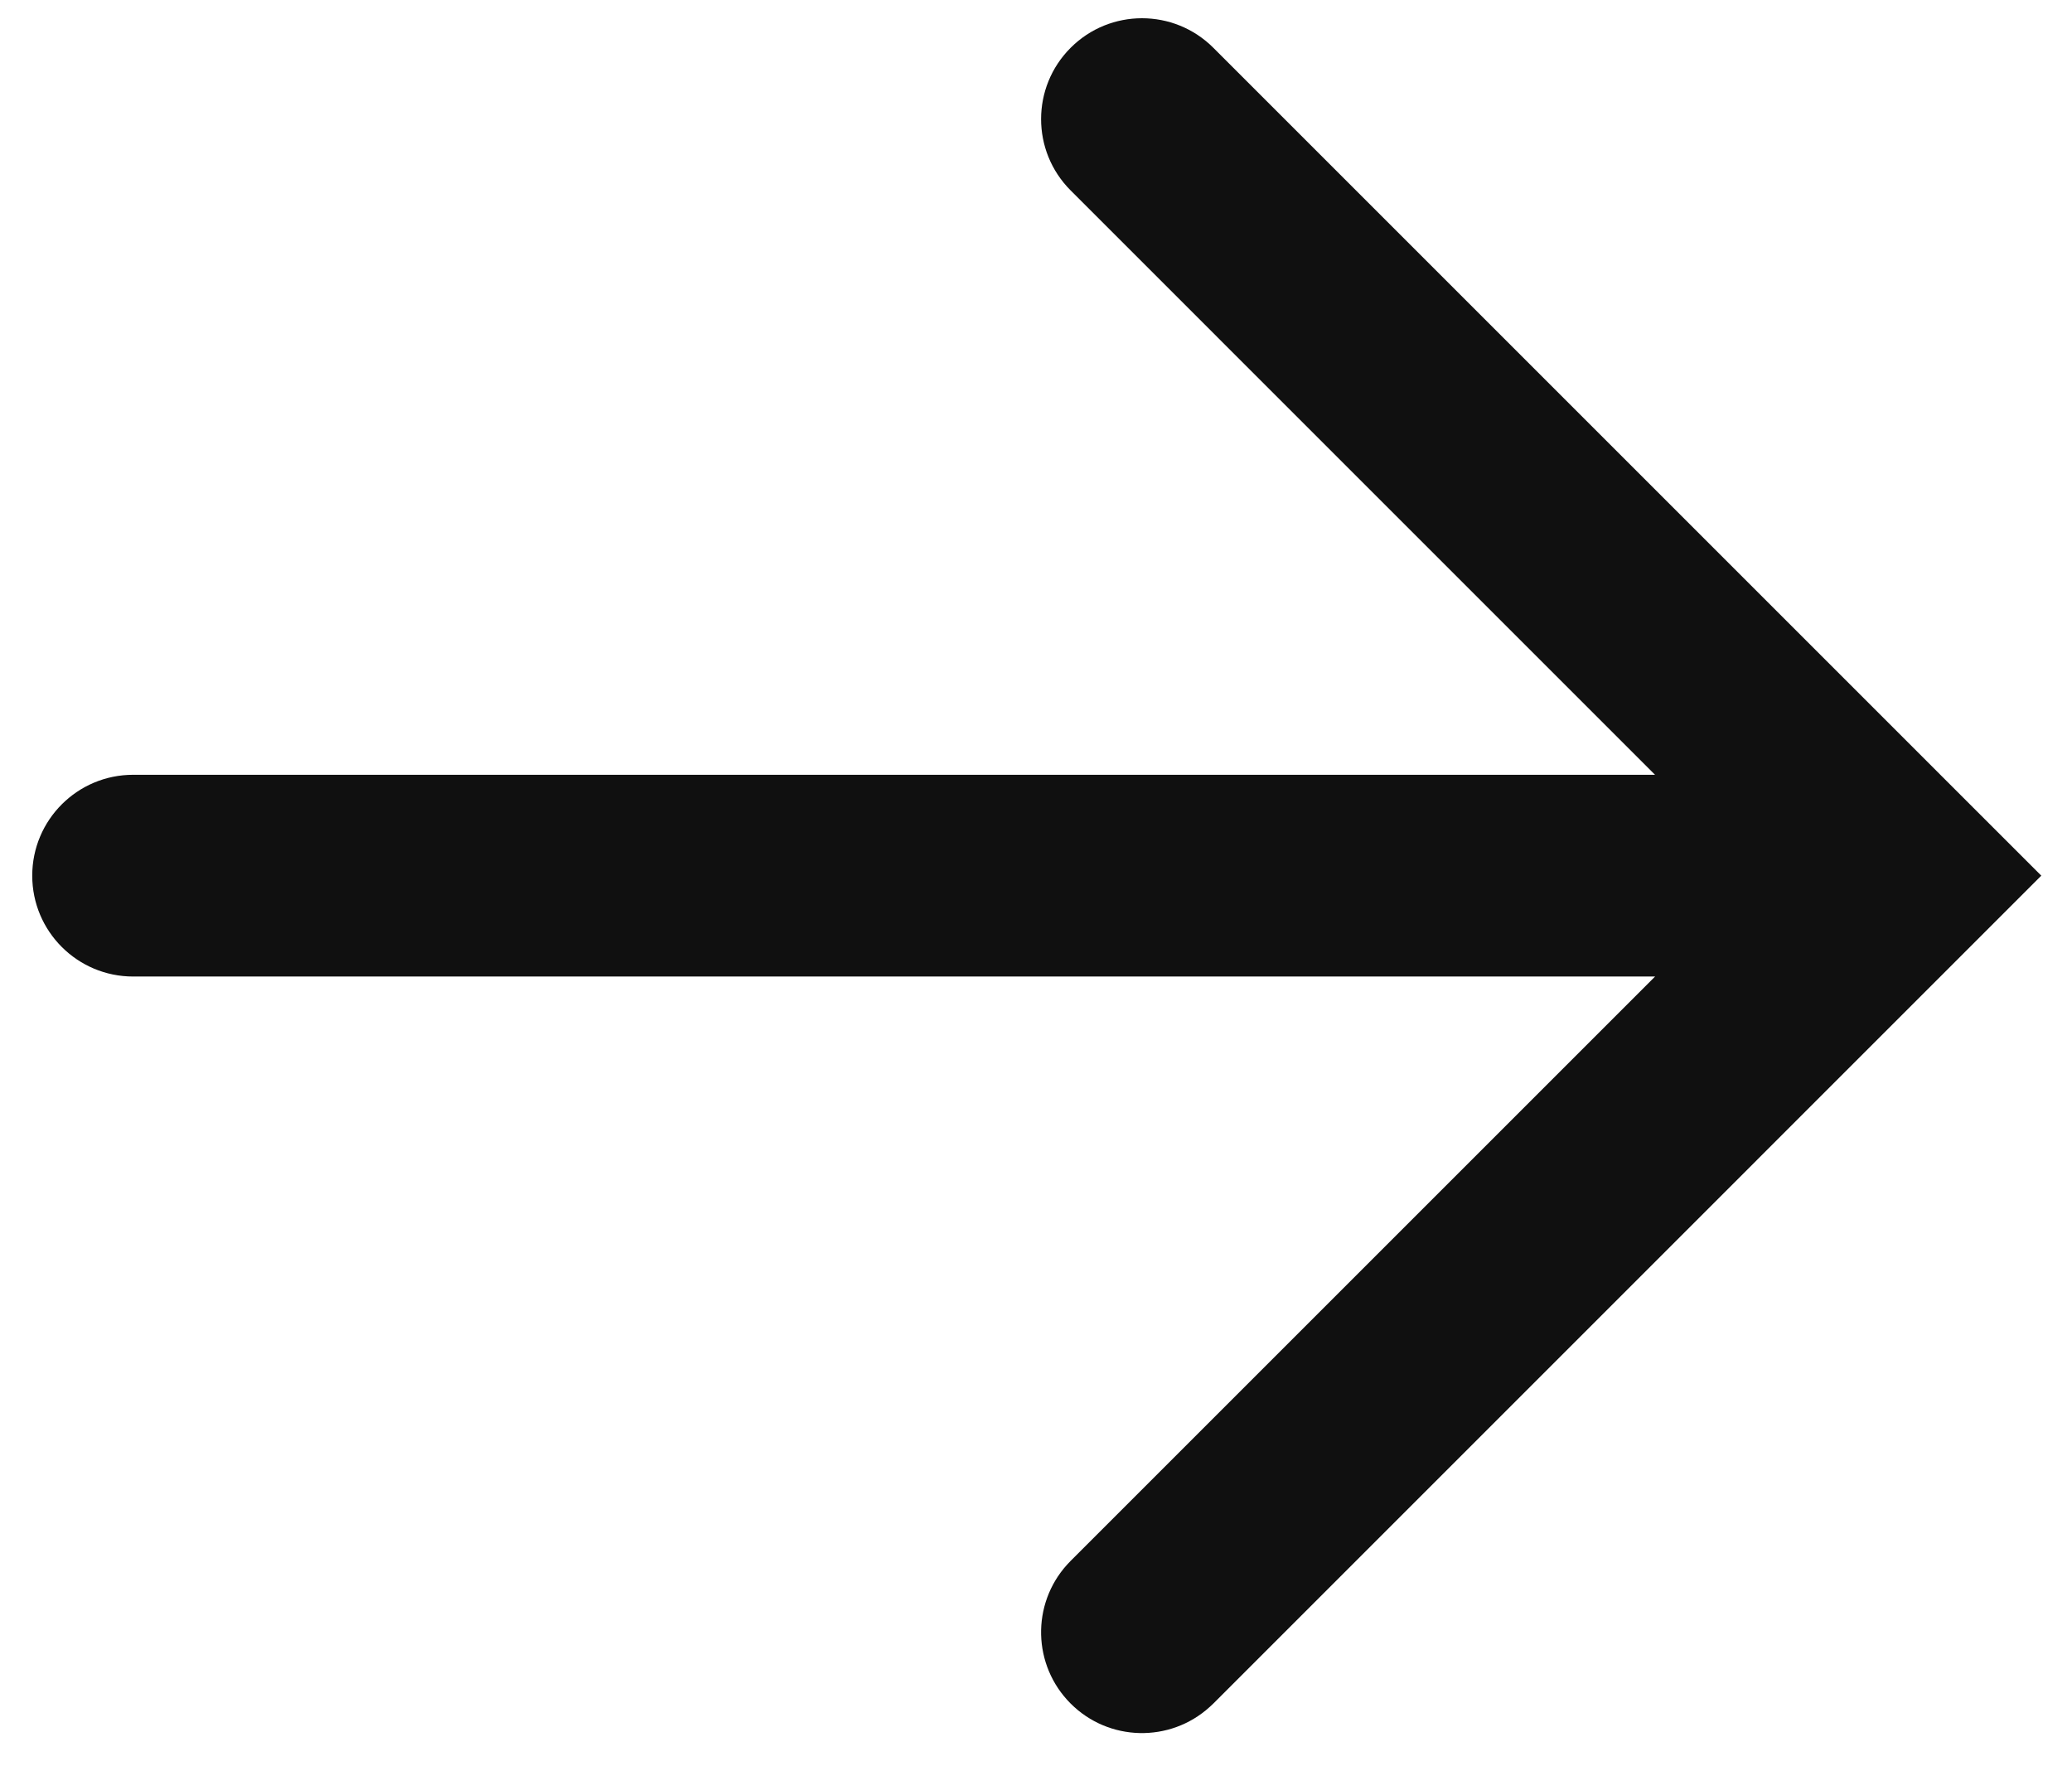 <svg width="61" height="52" viewBox="0 0 61 52" fill="none" xmlns="http://www.w3.org/2000/svg">
<path d="M31.52 1.407C32.679 0.247 34.561 0.247 35.721 1.407L57.995 23.682L60.096 25.782L57.995 27.883L35.721 50.158L35.609 50.262C34.444 51.316 32.643 51.281 31.52 50.158C30.396 49.034 30.361 47.234 31.415 46.068L31.52 45.957L48.726 28.752H3.92C2.28 28.752 0.949 27.422 0.949 25.782C0.949 24.142 2.28 22.812 3.92 22.812H48.724L31.52 5.607C30.36 4.447 30.36 2.567 31.52 1.407Z" fill="#101010"/>
</svg>
